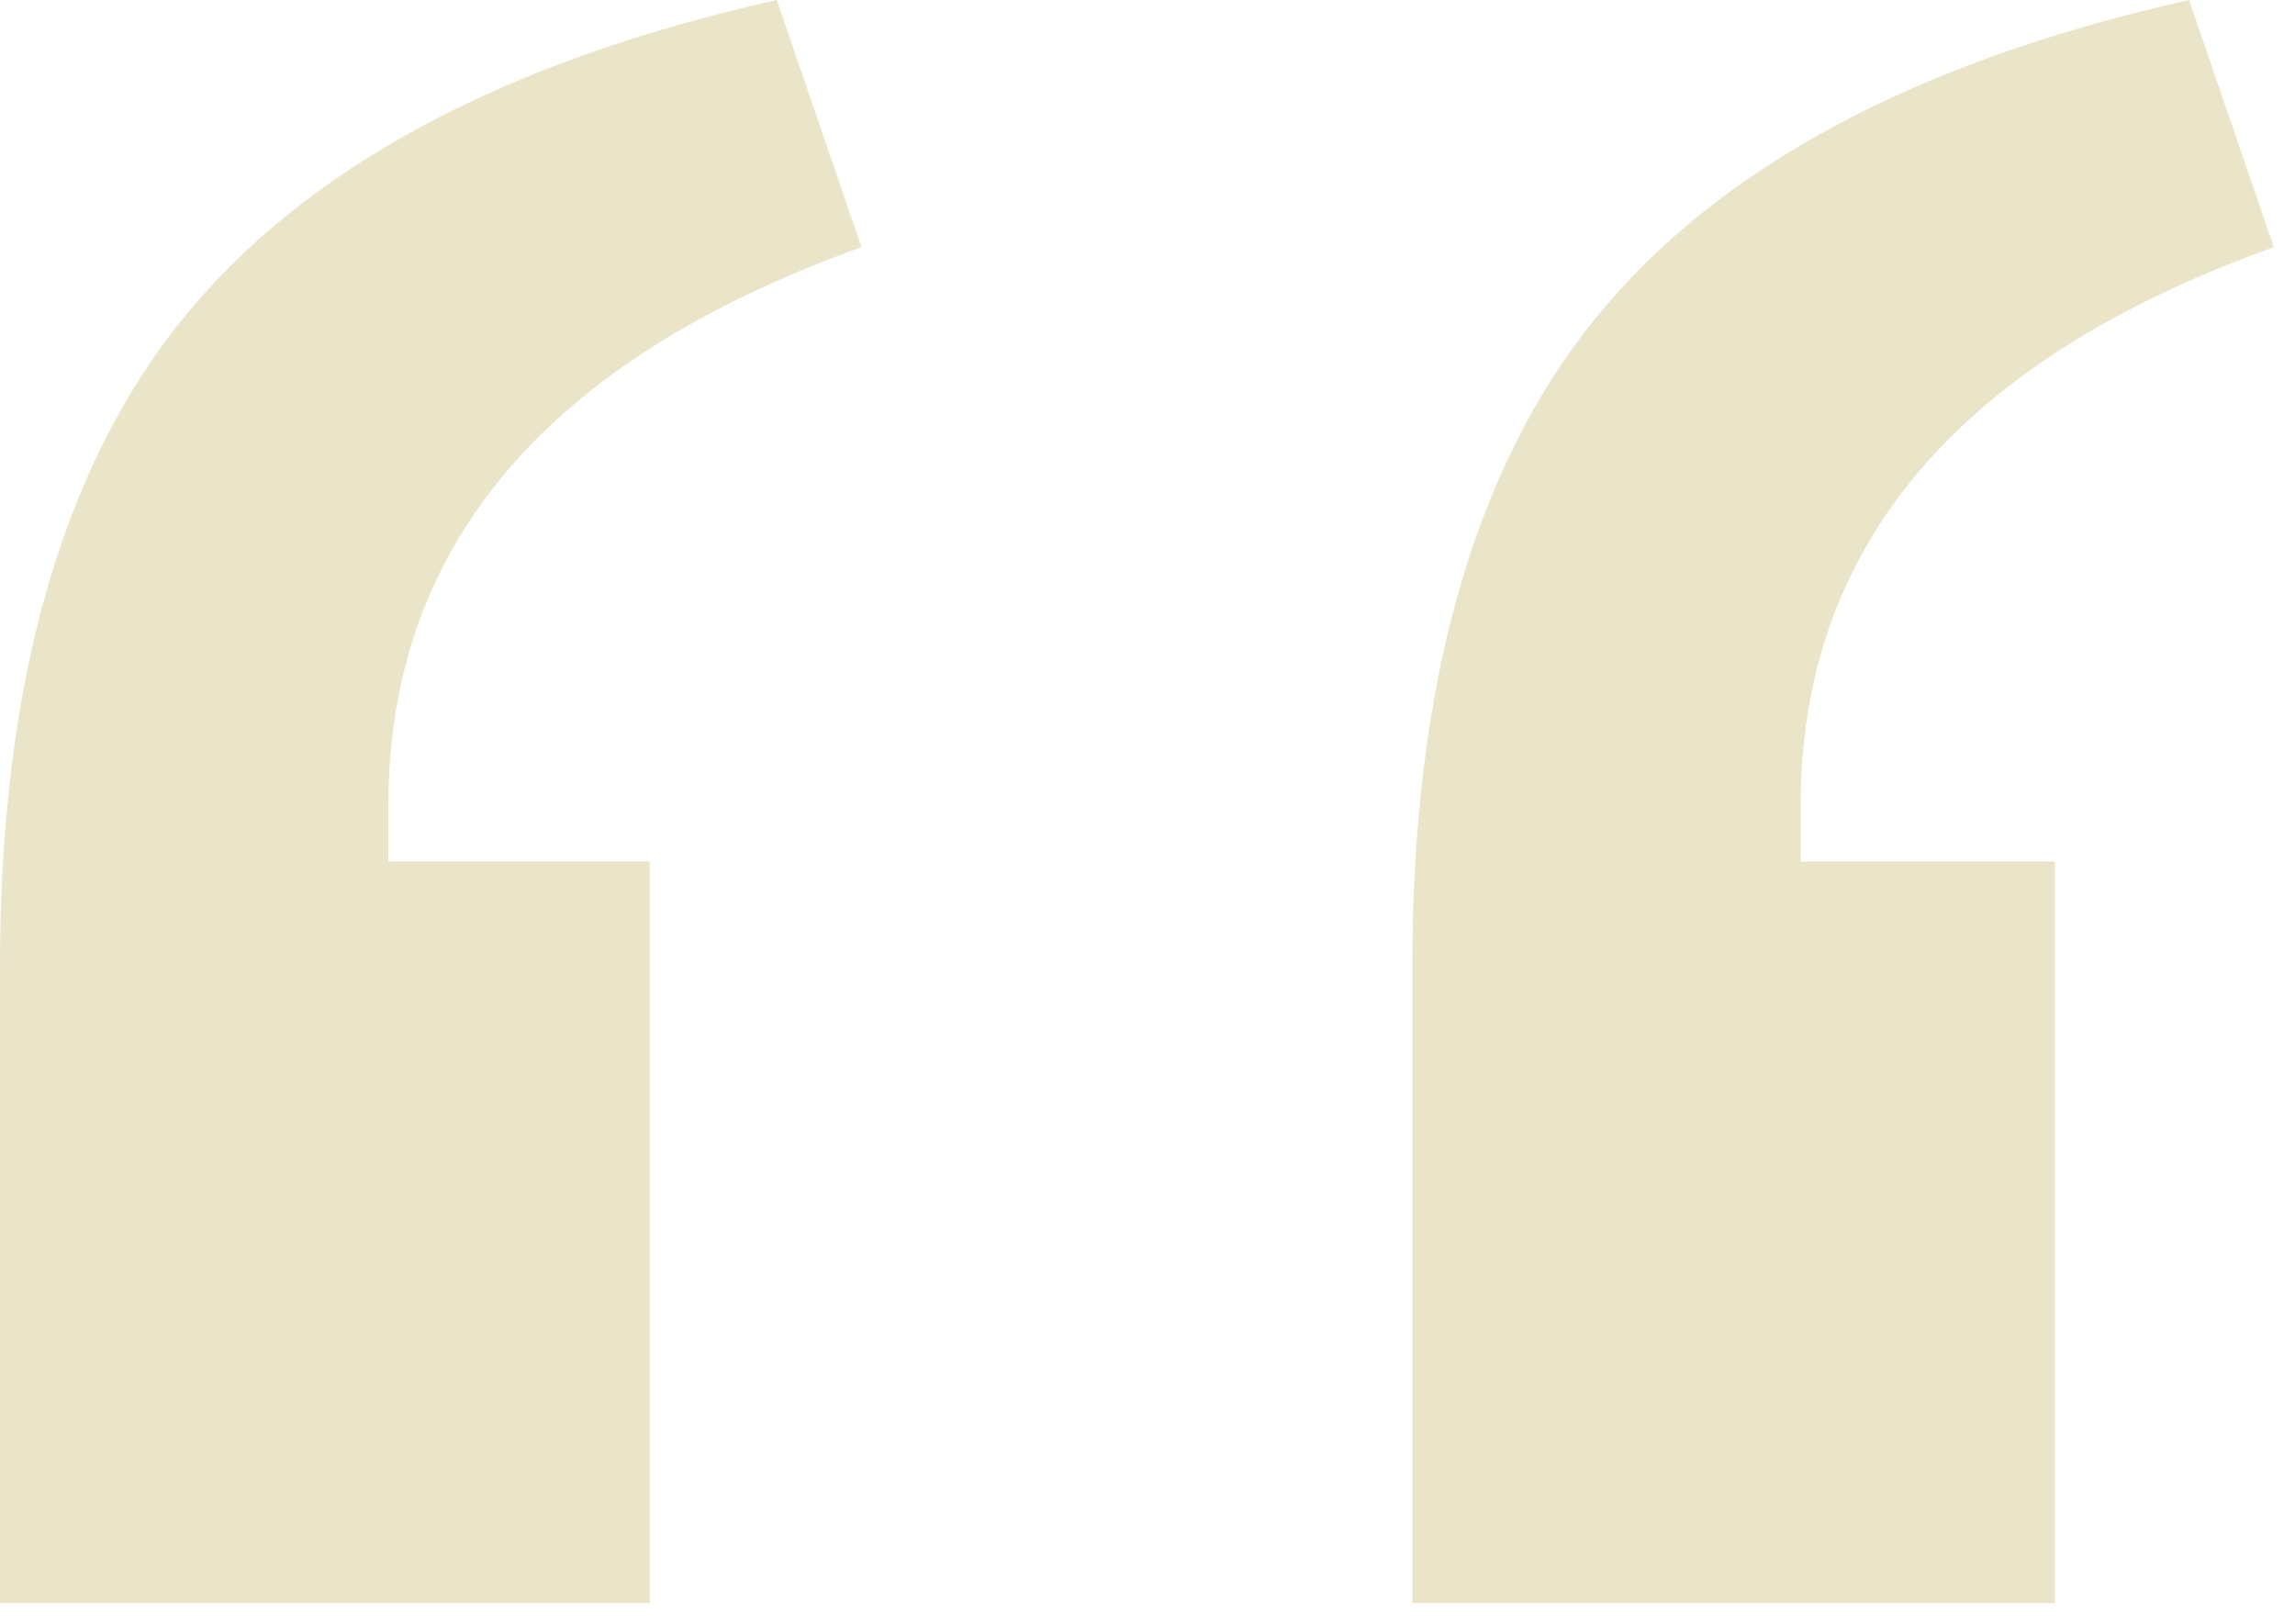 <?xml version="1.0" encoding="UTF-8"?> <svg xmlns="http://www.w3.org/2000/svg" width="65" height="46" viewBox="0 0 65 46" fill="none"> <path d="M0 45.4V27.4C0 19.4 1.733 13.267 5.2 9C8.667 4.733 14.267 1.733 22 0L24.4 7C15.467 10.2 11 15.467 11 22.8V24.4H18.4V45.4H0ZM40 45.4V27.4C40 19.4 41.733 13.267 45.2 9C48.667 4.733 54.267 1.733 62 0L64.4 7C55.467 10.2 51 15.467 51 22.8V24.4H58.2V45.4H40Z" fill="#EAE4C9"></path> </svg> 